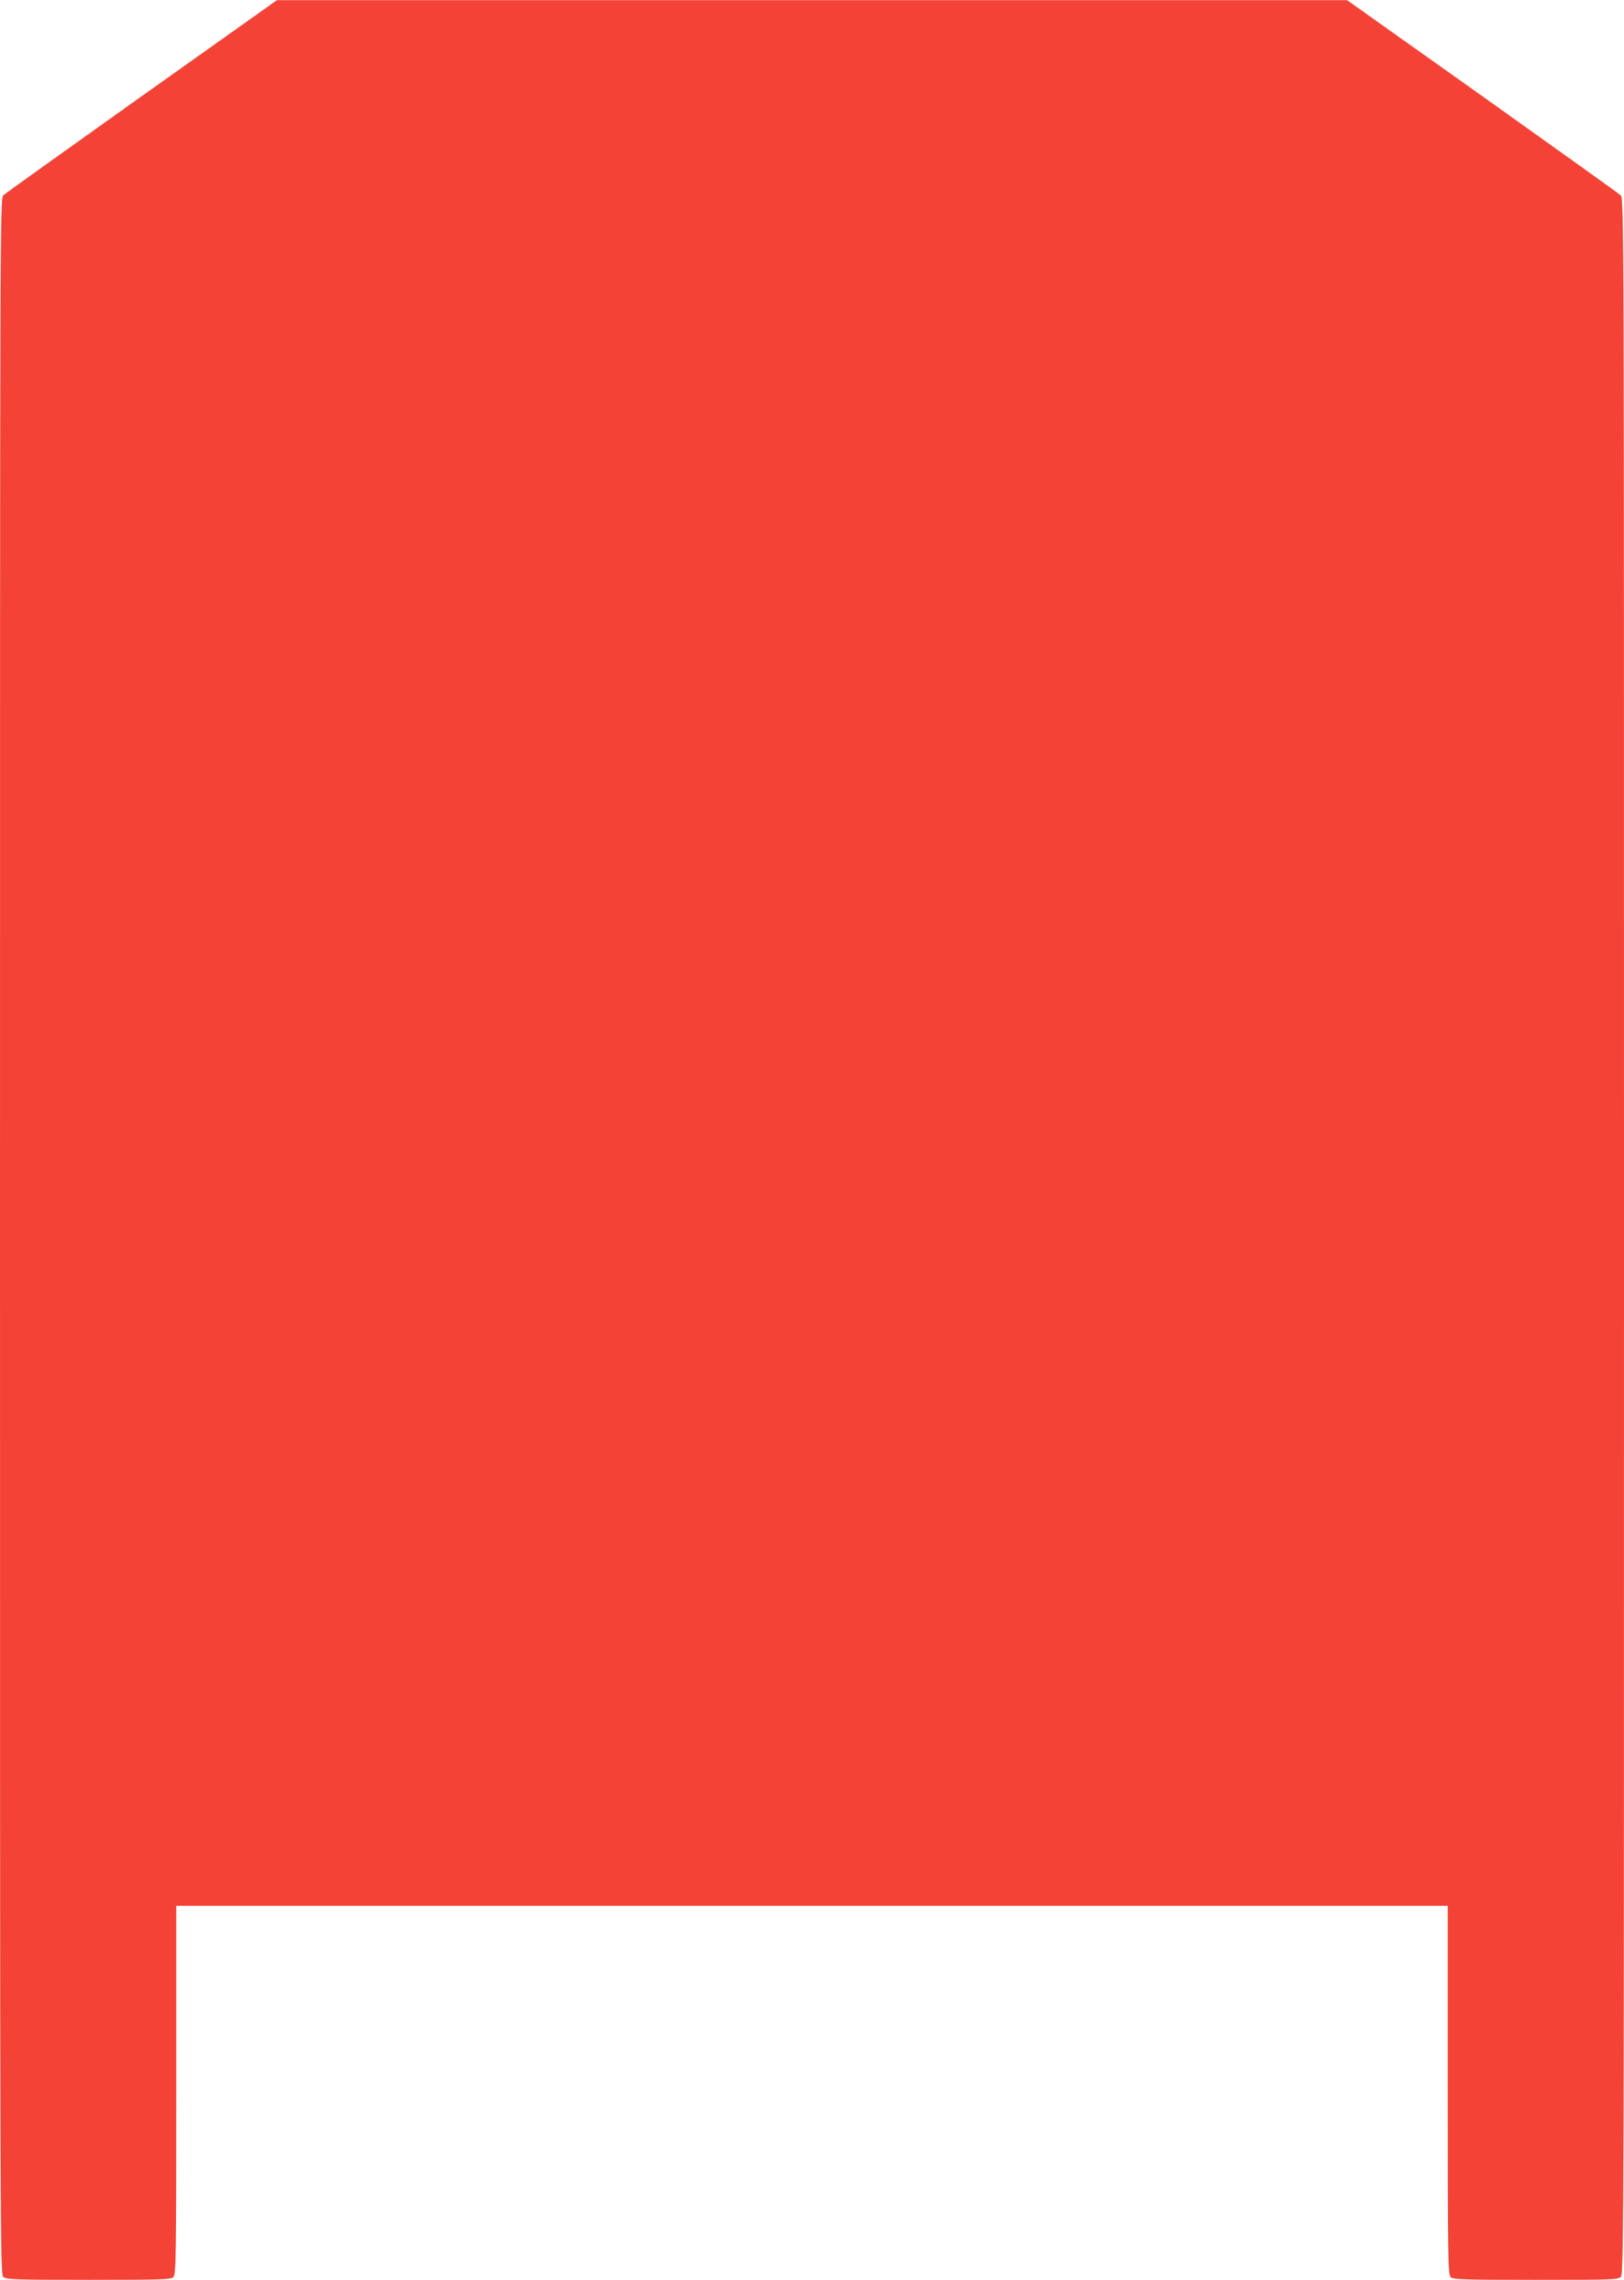 <?xml version="1.0" standalone="no"?>
<!DOCTYPE svg PUBLIC "-//W3C//DTD SVG 20010904//EN"
 "http://www.w3.org/TR/2001/REC-SVG-20010904/DTD/svg10.dtd">
<svg version="1.0" xmlns="http://www.w3.org/2000/svg"
 width="912pt" height="1280pt" viewBox="0 0 912 1280"
 preserveAspectRatio="xMidYMid meet">
<g transform="translate(0,1280) scale(0.1,-0.1)"
fill="#f44336" stroke="none">
<path d="M797 12261 c-417 -297 -767 -547 -778 -557 -19 -17 -19 -96 -19
-5844 0 -5632 1 -5827 18 -5843 17 -15 65 -17 480 -17 405 0 462 2 476 16 14
14 16 123 16 1050 l0 1034 3570 0 3570 0 0 -1034 c0 -927 2 -1036 16 -1050 14
-14 71 -16 478 -16 436 0 464 1 479 18 16 17 17 437 17 5844 0 5746 0 5825
-19 5842 -11 10 -361 260 -778 557 l-758 538 -3005 0 -3005 0 -758 -538z"/>
</g>
</svg>
